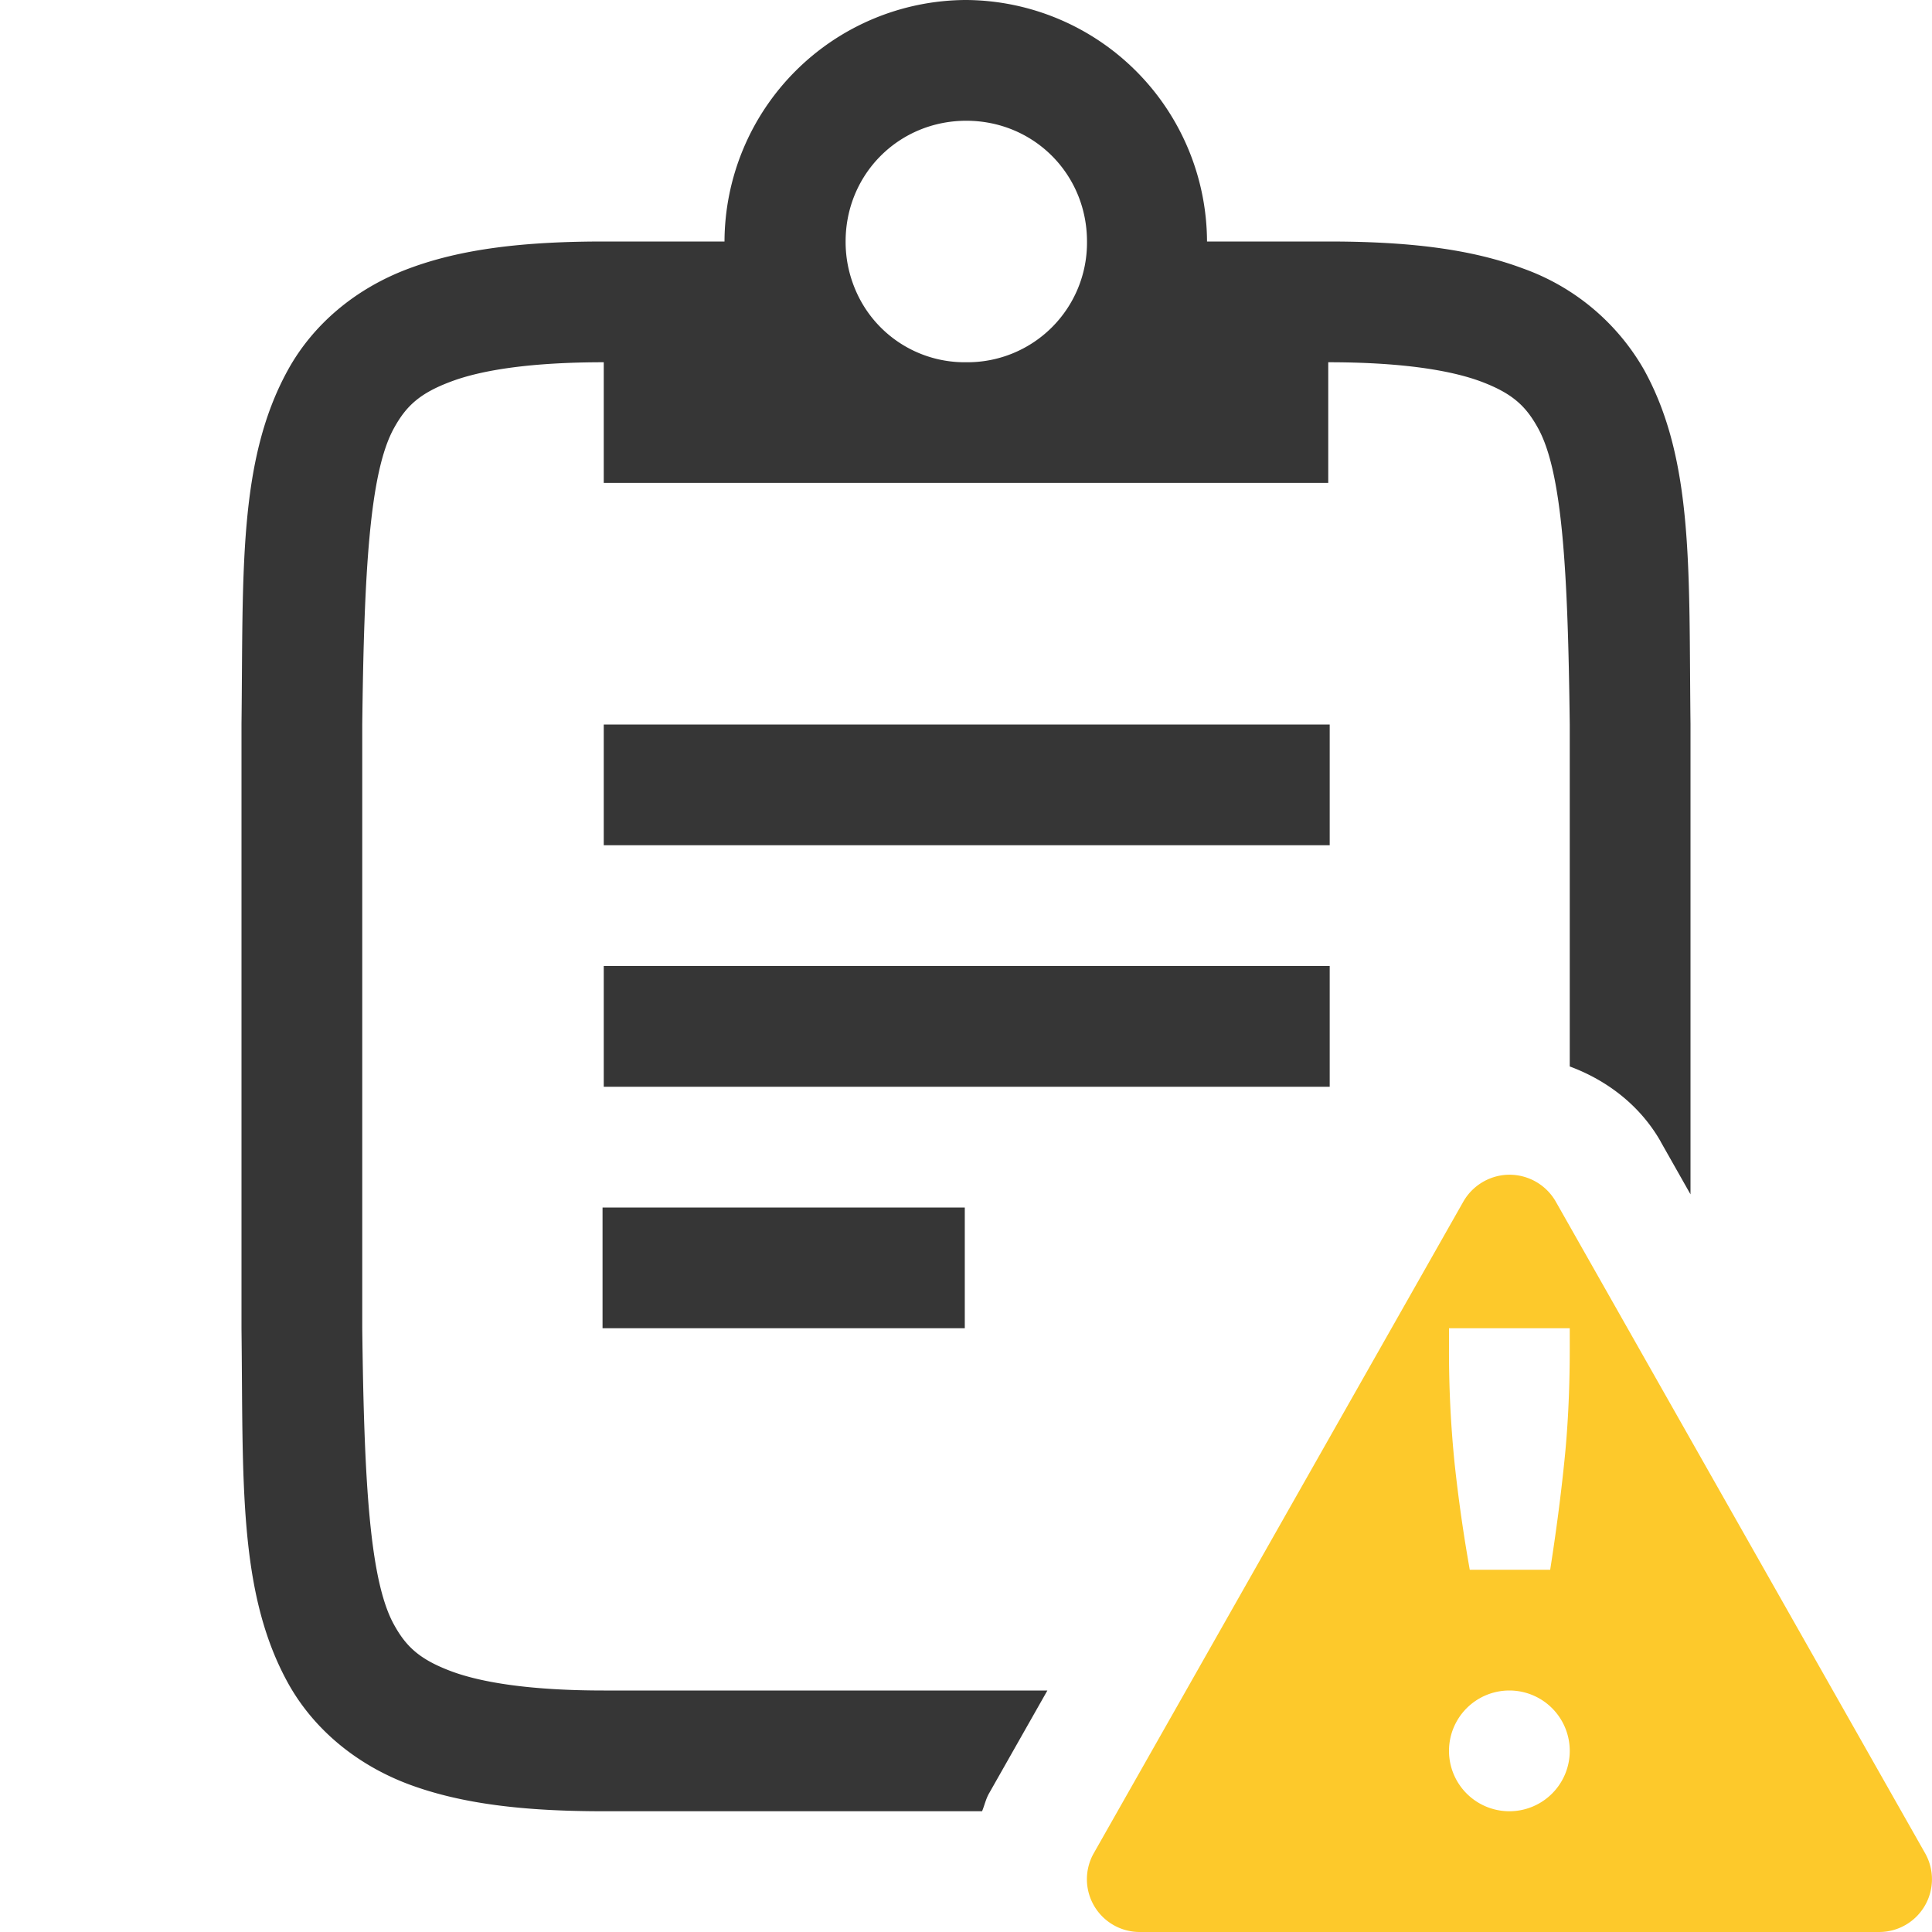 <svg height="16" width="16" xmlns="http://www.w3.org/2000/svg"><path color="#000" d="M7.992 0A2.008 2.008 0 006 2H5c-.657 0-1.178.06-1.617.225-.439.164-.79.461-.998.838-.415.752-.37 1.673-.385 2.931v5.012c.015 1.258-.03 2.179.385 2.932.208.376.56.673.998.838.439.164.96.224 1.617.224h3.133c.021-.05.031-.102.059-.15l.482-.85H5c-.592 0-1.006-.063-1.265-.16-.26-.098-.372-.203-.473-.387C3.06 13.087 3.015 12.259 3 11V6c.015-1.259.06-2.087.262-2.453.101-.184.213-.29.473-.387C3.995 3.062 4.408 3 5 3v.999h6V3c.593 0 1.006.063 1.266.16.26.098.371.203.472.387.202.366.247 1.194.262 2.453v2.832c.31.115.582.323.752.62v.001l.248.438V5.994c-.015-1.258.031-2.179-.385-2.932a1.88 1.88 0 00-.998-.837C12.179 2.06 11.657 2 11 2H9.996a2.008 2.008 0 00-1.992-2zm.01 1c.559 0 1 .442 1 1a.99.99 0 01-1 1 .982.982 0 01-.922-.61A1.01 1.01 0 017.003 2c0-.558.441-1 1-1zM5 6v1h6.012V6zm0 2v1h6.012V8zm-.01 2v1h3v-1z" fill="#363636" font-family="sans-serif" font-weight="400" overflow="visible" style="line-height:normal;text-indent:0;text-align:start;text-decoration-line:none;text-decoration-style:solid;text-decoration-color:#000;text-transform:none;isolation:auto;mix-blend-mode:normal;marker:none"/><path class="warning" color="#000" d="M12.48 9.729a.443.443 0 00-.36.22l-3.061 5.397a.437.437 0 00.379.654h6.125a.437.437 0 00.379-.654l-3.059-5.397a.442.442 0 00-.402-.22zM12 11h1v.168c0 .348-.016.667-.047.957-.03.29-.069.581-.115.875h-.666a12.898 12.898 0 01-.125-.875 9.146 9.146 0 01-.047-.957zm.5 3a.5.5 0 110 1 .5.5 0 010-1z" fill="#fdc92b" fill-rule="evenodd" font-family="sans-serif" font-weight="400" overflow="visible" style="line-height:normal;text-indent:0;text-align:start;text-decoration-line:none;text-decoration-style:solid;text-decoration-color:#000;text-transform:none;isolation:auto;mix-blend-mode:normal"/></svg>